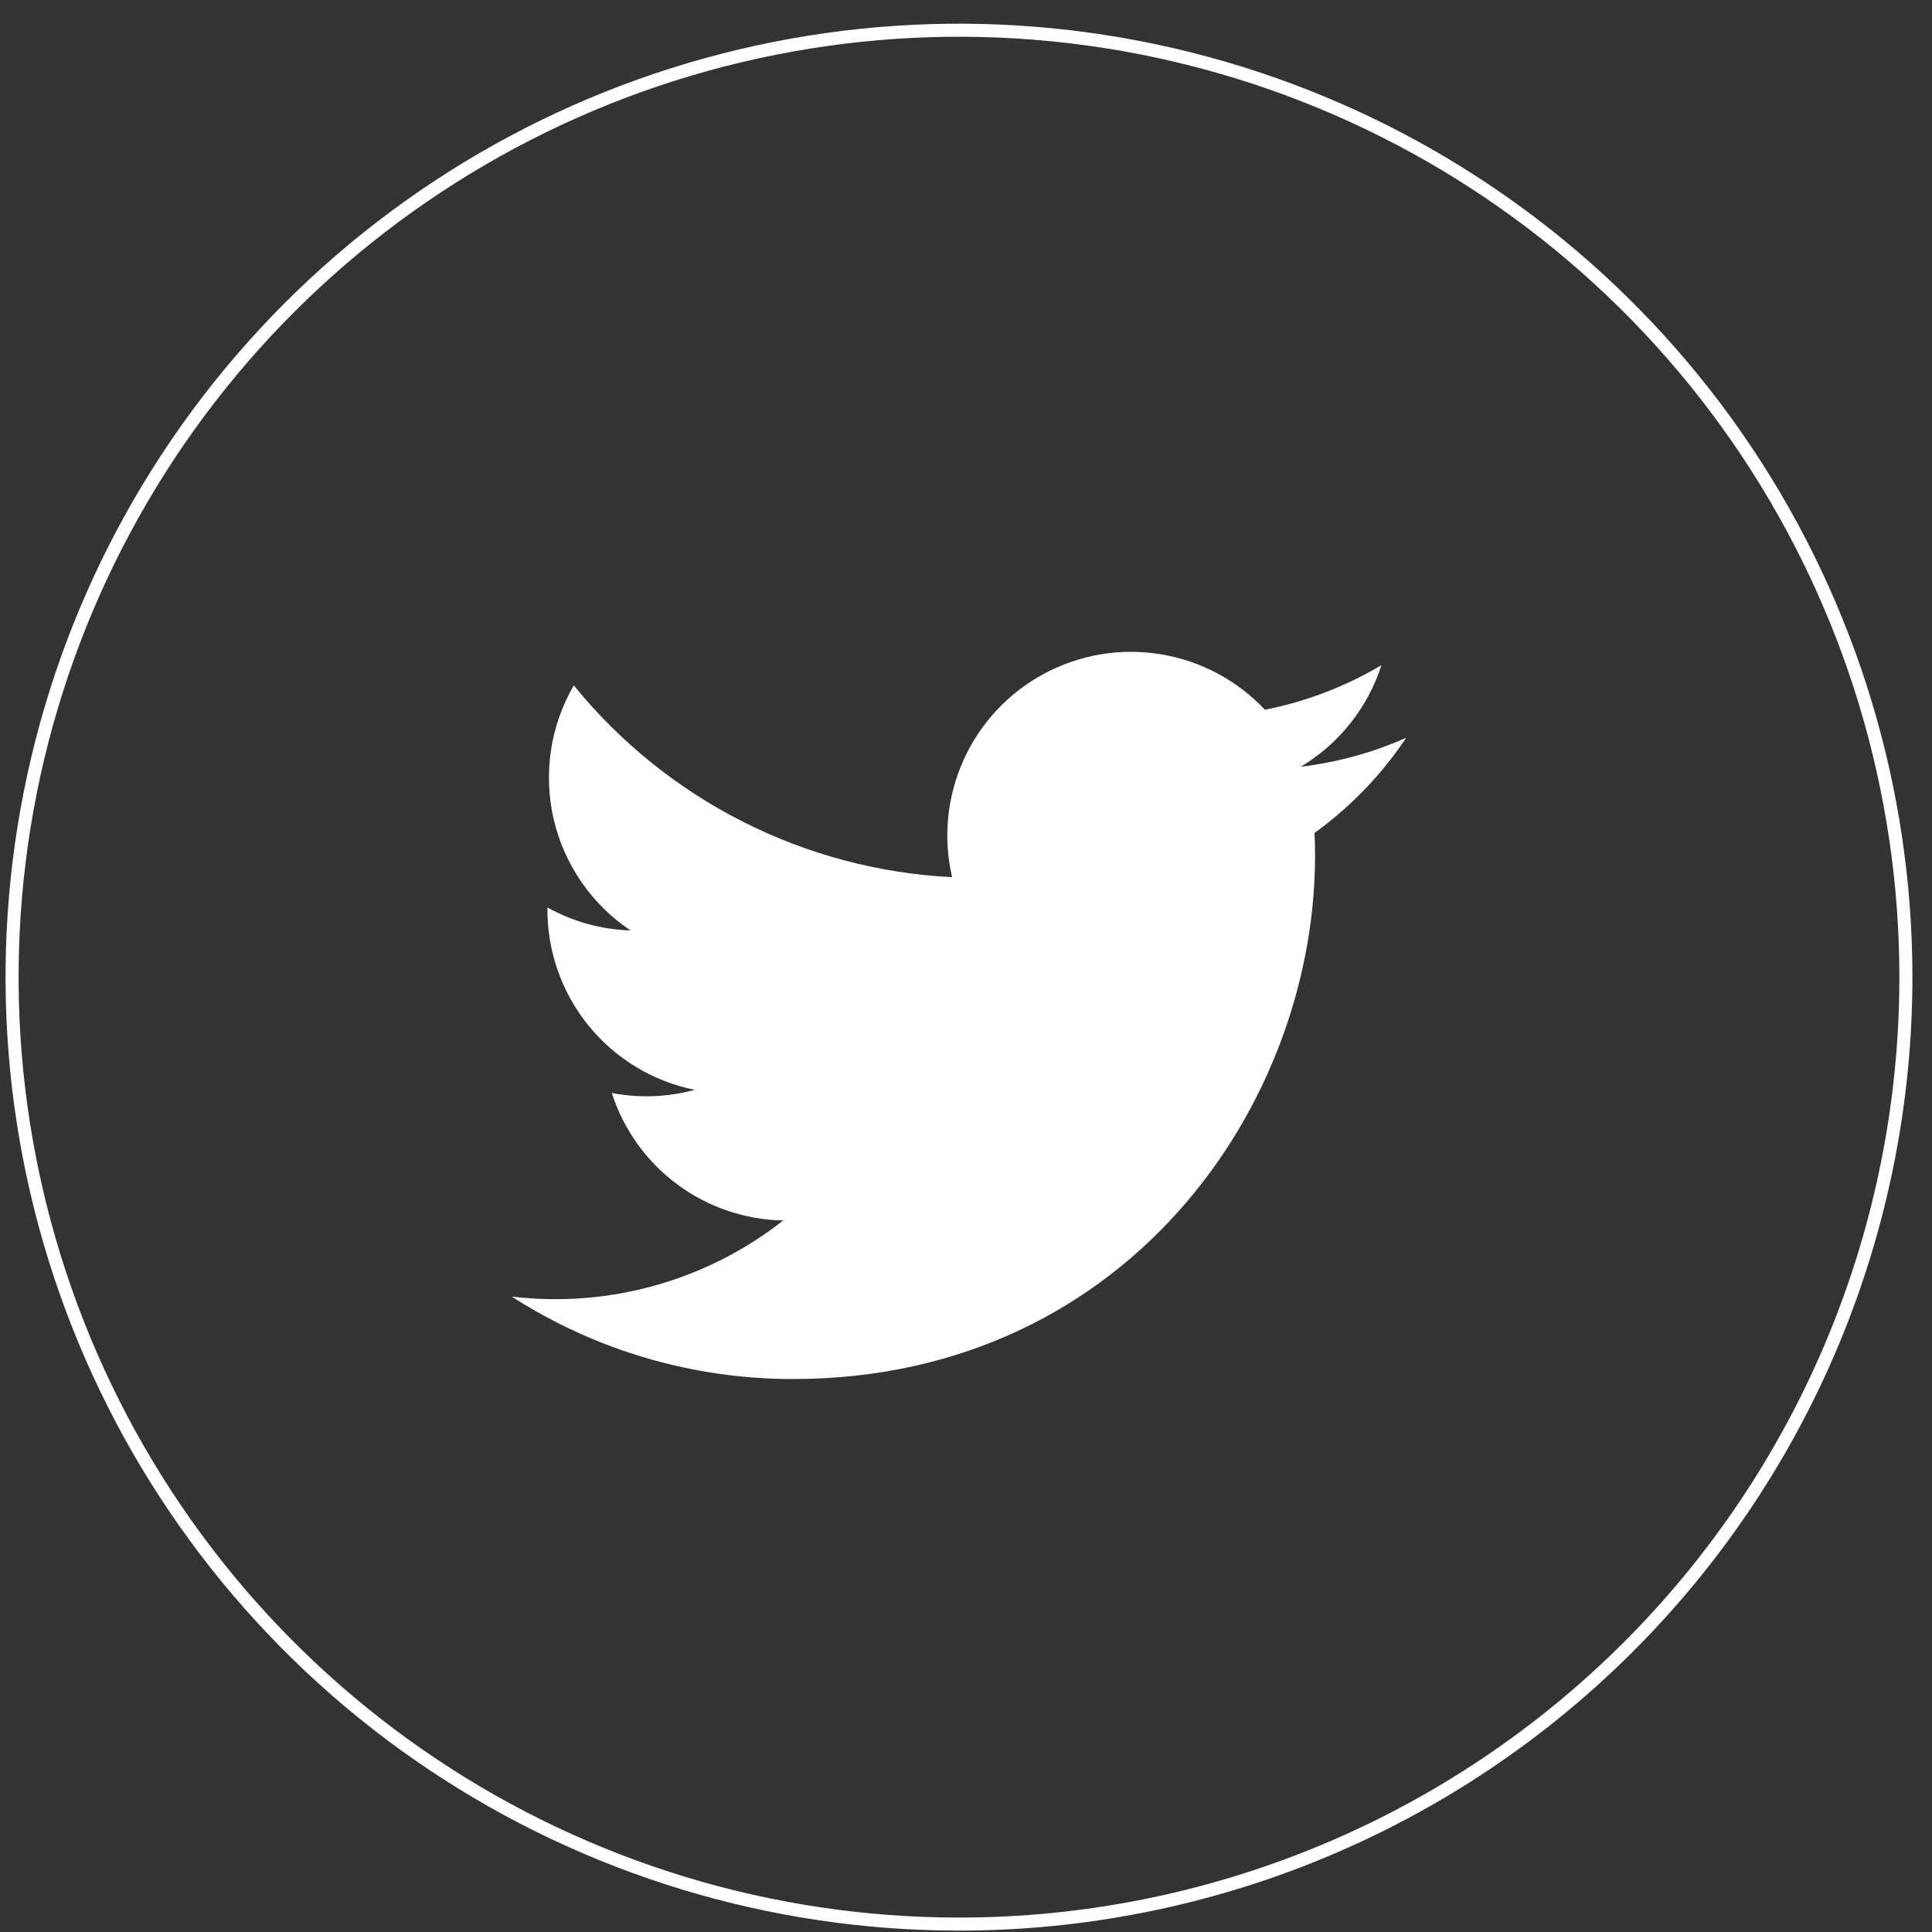 <svg width="64" height="64" viewBox="0 0 64 64" fill="none" xmlns="http://www.w3.org/2000/svg">
<rect x="0" y="0" width="64" height="64" fill="#333333" stroke="none"/>
<g id="Group 19">
<path id="Path 6" d="M31.767 63.738C25.563 63.738 19.498 61.898 14.34 58.451C9.182 55.005 5.162 50.105 2.788 44.374C0.414 38.642 -0.208 32.335 1.003 26.25C2.213 20.165 5.201 14.576 9.587 10.189C13.974 5.802 19.563 2.814 25.648 1.604C31.733 0.393 38.04 1.015 43.771 3.389C49.503 5.763 54.402 9.783 57.849 14.942C61.295 20.1 63.135 26.165 63.135 32.369C63.136 36.488 62.324 40.568 60.748 44.374C59.172 48.179 56.861 51.638 53.948 54.551C51.035 57.464 47.577 59.774 43.771 61.351C39.965 62.927 35.886 63.739 31.767 63.738Z" stroke="white" stroke-width="0.432" stroke-miterlimit="10"/>
<path id="Path 7" d="M16.947 42.948C19.726 44.736 22.962 45.685 26.267 45.682C37.557 45.682 43.935 36.146 43.547 27.591C44.738 26.731 45.766 25.664 46.581 24.441C45.471 24.933 44.294 25.255 43.089 25.399C44.359 24.639 45.309 23.444 45.762 22.035C44.568 22.743 43.263 23.242 41.902 23.511C40.985 22.536 39.772 21.89 38.451 21.673C37.13 21.456 35.775 21.681 34.595 22.313C33.414 22.945 32.475 23.948 31.923 25.168C31.371 26.387 31.236 27.754 31.539 29.058C29.122 28.937 26.756 28.309 24.597 27.214C22.438 26.12 20.534 24.583 19.008 22.704C18.23 24.043 17.992 25.628 18.341 27.136C18.691 28.644 19.602 29.963 20.889 30.823C19.923 30.792 18.979 30.531 18.135 30.062C18.117 31.479 18.595 32.858 19.485 33.961C20.375 35.063 21.623 35.821 23.012 36.102C22.117 36.346 21.178 36.382 20.267 36.206C20.654 37.415 21.41 38.472 22.429 39.229C23.447 39.986 24.677 40.406 25.946 40.43C23.398 42.429 20.161 43.336 16.946 42.95" fill="white"/>
</g>
</svg>
